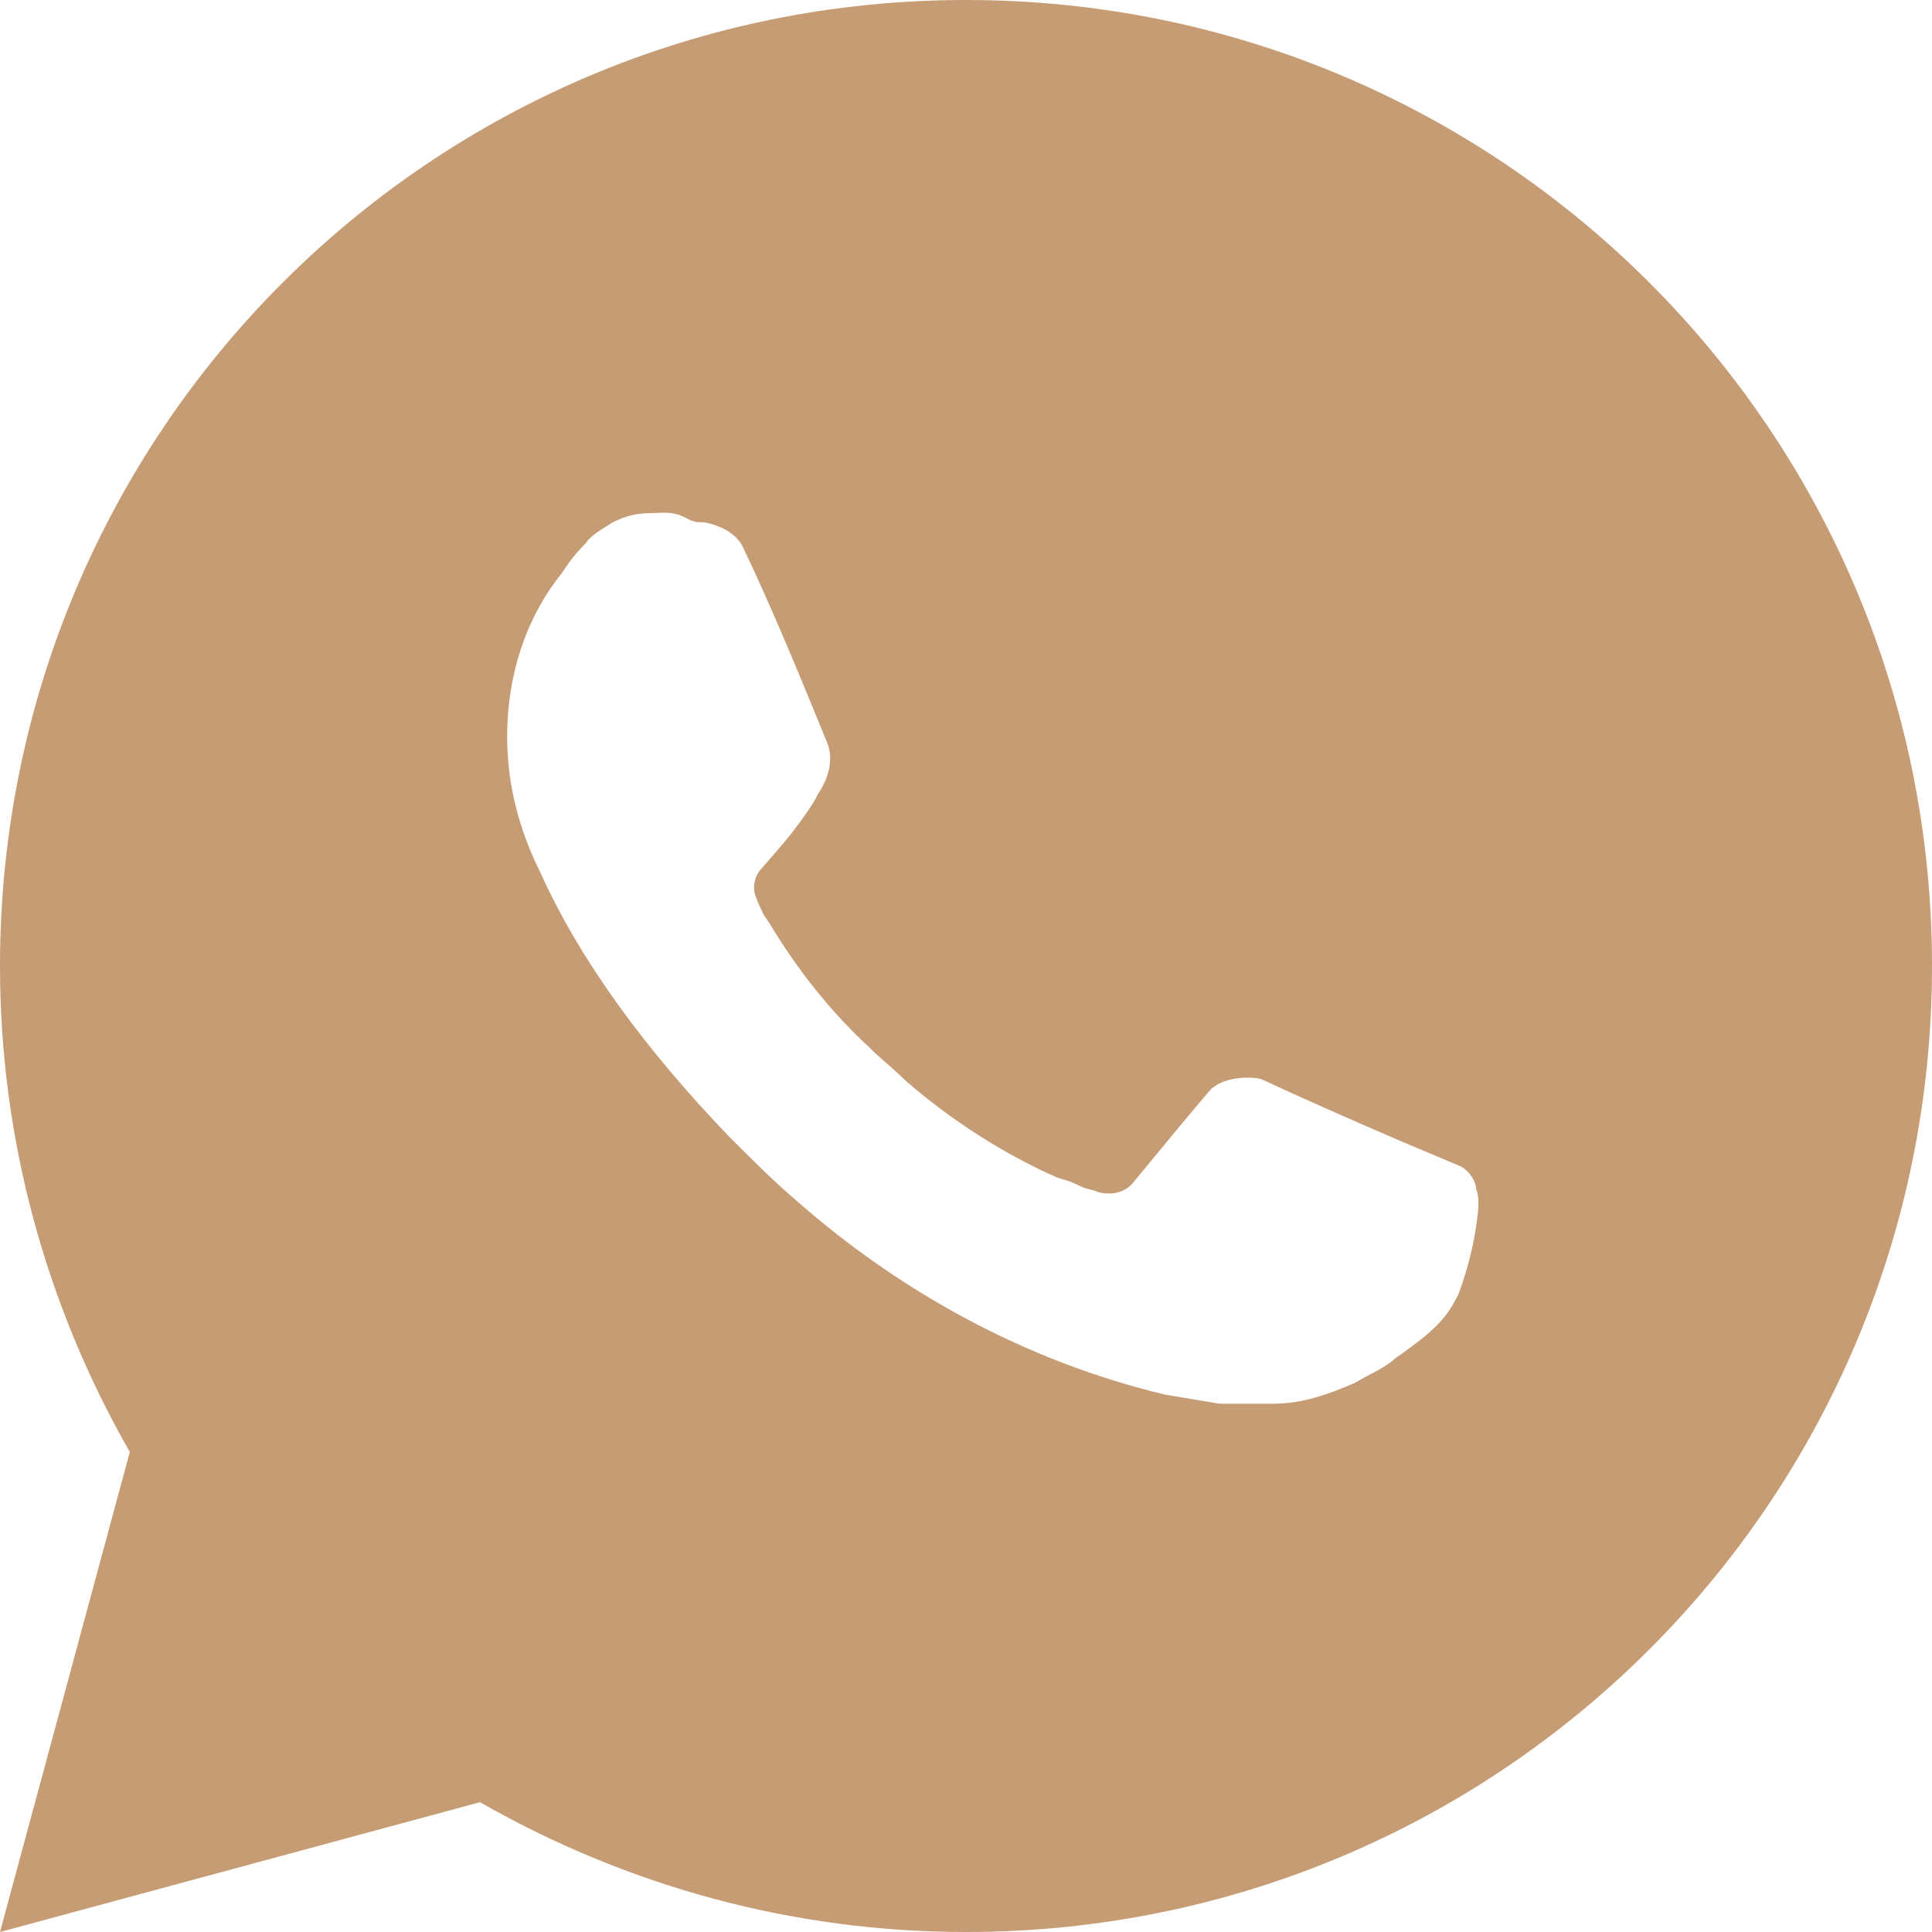 <?xml version="1.0" encoding="UTF-8"?> <!-- Generator: Adobe Illustrator 25.4.1, SVG Export Plug-In . SVG Version: 6.00 Build 0) --> <svg xmlns="http://www.w3.org/2000/svg" xmlns:xlink="http://www.w3.org/1999/xlink" id="Layer_1" x="0px" y="0px" viewBox="0 0 64 64" style="enable-background:new 0 0 64 64;" xml:space="preserve"> <style type="text/css"> .st0{fill:#C59C73;} .st1{fill-rule:evenodd;clip-rule:evenodd;fill:#C59C73;} .st2{display:none;} .st3{display:inline;} </style> <g> <g> <path class="st0" d="M-242.4,0c-17.7,0-32,14.3-32,32c0,17.7,14.3,32,32,32s32-14.3,32-32C-210.4,14.3-224.7,0-242.4,0z M-230,44.8l-0.1-0.3c-1.5-4.6-5-7.7-9.2-8.4v8.7h-1.3c-13.7,0-21.7-9.2-22-25.1l0-0.5h7.8l0,0.5c0.2,10.1,4.2,15.1,8.2,16.4V19.2 h7.4v9.7c3.4-0.7,7.1-4.8,8.4-9.3l0.1-0.4h7.3l-0.1,0.6c-0.9,5.4-4.6,9.8-8.1,12.2c3.7,2,7.9,6.1,9.6,12.3l0.2,0.6H-230z"></path> </g> </g> <g> <path class="st0" d="M0,64l4.3-15.9C1.5,43.2,0,37.7,0,32C0,14.3,14.3,0,32,0s32,14.3,32,32S49.7,64,32,64 c-5.7,0-11.2-1.5-16.1-4.3L0,64z M21.5,17c-0.4,0-0.8,0.1-1.2,0.3c-0.3,0.2-0.7,0.4-0.9,0.7c-0.4,0.4-0.6,0.7-0.8,1 c-1.2,1.5-1.8,3.4-1.8,5.4c0,1.6,0.4,3.1,1.1,4.5c1.3,2.9,3.5,5.9,6.3,8.8c0.7,0.7,1.4,1.4,2.1,2c3.5,3.1,7.7,5.4,12.3,6.5l1.8,0.3 c0.6,0,1.2,0,1.8,0c0.9,0,1.8-0.3,2.7-0.7c0.5-0.3,0.8-0.4,1.2-0.7c0,0,0.1-0.1,0.4-0.3c0.4-0.3,0.7-0.5,1.1-0.9 c0.3-0.3,0.5-0.6,0.7-1c0.2-0.5,0.5-1.5,0.6-2.3c0.1-0.6,0.1-1,0-1.2c0-0.3-0.3-0.7-0.6-0.8l-1.9-0.8c0,0-2.8-1.2-4.5-2 c-0.2-0.1-0.4-0.1-0.6-0.1c-0.4,0-0.9,0.1-1.2,0.4v0c0,0-0.2,0.2-2.5,3c-0.3,0.4-0.7,0.5-1.2,0.4c-0.2-0.1-0.4-0.1-0.6-0.2 c-0.4-0.2-0.5-0.2-0.8-0.3l0,0c-1.8-0.8-3.5-1.9-5-3.2c-0.4-0.4-0.8-0.7-1.2-1.1c-1.3-1.2-2.4-2.6-3.3-4.1l-0.2-0.3 c-0.1-0.2-0.2-0.4-0.3-0.7c-0.1-0.5,0.2-0.8,0.2-0.8s0.8-0.9,1.1-1.3c0.3-0.4,0.6-0.8,0.8-1.2c0.4-0.6,0.5-1.2,0.3-1.7 c-0.9-2.2-1.8-4.4-2.8-6.5c-0.2-0.4-0.7-0.7-1.3-0.8c-0.2,0-0.3,0-0.5-0.1C22.3,16.9,21.9,17,21.5,17L21.5,17z"></path> </g> <path class="st0" d="M122.2,0c-17.7,0-32,14.3-32,32s14.3,32,32,32s32-14.3,32-32S139.9,0,122.2,0z M136.8,20.3 c-0.5,5.3-2.7,18.1-3.8,24c-0.5,2.5-1.4,3.3-2.3,3.4c-1.9,0.2-3.4-1.3-5.3-2.5c-2.9-1.9-4.6-3.1-7.4-5c-3.3-2.2-1.2-3.4,0.7-5.3 c0.5-0.5,9-8.3,9.2-9c0-0.1,0-0.4-0.2-0.6c-0.2-0.2-0.5-0.1-0.7-0.1c-0.3,0.1-5,3.2-14.1,9.3c-1.3,0.9-2.5,1.4-3.6,1.3 c-1.2,0-3.5-0.7-5.2-1.2c-2.1-0.7-3.8-1-3.6-2.2c0.1-0.6,0.9-1.2,2.5-1.8c9.7-4.2,16.2-7,19.5-8.4c9.3-3.9,11.2-4.5,12.4-4.5 c0.3,0,0.9,0.1,1.3,0.4c0.3,0.2,0.4,0.6,0.5,0.9C136.8,19.4,136.8,19.8,136.8,20.3z"></path> <g id="OUTLINE_copy_2_00000183945516803896617270000014276209712642479518_"> <g> <g> <polygon class="st0" points="-60.7,39 -49.1,32 -60.7,25 "></polygon> </g> <g> <path class="st0" d="M-56.1,0c-17.7,0-32,14.3-32,32s14.3,32,32,32s32-14.3,32-32S-38.4,0-56.1,0z M-37.4,33.5 c0,3.2-0.4,6.4-0.4,6.4s-0.4,2.7-1.5,3.9c-1.4,1.6-3,1.6-3.7,1.7c-5.2,0.4-13,0.4-13,0.4s-9.7-0.1-12.7-0.4 c-0.8-0.2-2.7-0.1-4.1-1.7c-1.1-1.2-1.5-3.9-1.5-3.9s-0.4-3.2-0.4-6.4v-3c0-3.2,0.4-6.4,0.4-6.4s0.4-2.7,1.5-3.9 c1.4-1.6,3-1.6,3.7-1.7c5.2-0.4,13-0.4,13-0.4h0c0,0,7.8,0,13,0.4c0.7,0.1,2.3,0.1,3.7,1.7c1.1,1.2,1.5,3.9,1.5,3.9 s0.4,3.2,0.4,6.4V33.5z"></path> </g> </g> </g> <g> <g> <path class="st1" d="M-152.3,25.8c-3.4,0-6.2,2.8-6.2,6.2s2.8,6.2,6.2,6.2s6.2-2.8,6.2-6.2S-148.9,25.8-152.3,25.8z M-137.1,20.4 c-0.3-0.9-0.7-1.5-1.4-2.1s-1.3-1-2.1-1.4c-0.7-0.3-1.7-0.6-3.6-0.7c-2.1-0.1-2.7-0.1-8.1-0.1s-6,0-8.1,0.1 c-1.9,0.1-2.9,0.4-3.6,0.7c-0.9,0.3-1.5,0.7-2.1,1.4c-0.6,0.6-1,1.3-1.4,2.1c-0.3,0.7-0.6,1.7-0.7,3.6c-0.1,2.1-0.1,2.7-0.1,8.1 c0,5.3,0,6,0.1,8.1c0.1,1.9,0.4,2.9,0.7,3.6c0.3,0.9,0.7,1.5,1.4,2.1c0.6,0.6,1.3,1,2.1,1.4c0.7,0.3,1.7,0.6,3.6,0.7 c2.1,0.1,2.7,0.1,8.1,0.1c5.3,0,6,0,8.1-0.1c1.9-0.1,2.9-0.4,3.6-0.7c0.9-0.3,1.5-0.7,2.1-1.4s1-1.3,1.4-2.1 c0.3-0.7,0.6-1.7,0.7-3.6c0.1-2.1,0.1-2.7,0.1-8.1s0-6-0.1-8.1C-136.6,22.1-136.9,21.1-137.1,20.4z M-152.3,42.8 c-5.9,0-10.8-4.8-10.8-10.8c0-5.9,4.8-10.8,10.8-10.8s10.8,4.8,10.8,10.8C-141.5,37.9-146.3,42.8-152.3,42.8z M-141.6,24.2 c-1.6,0-2.9-1.3-2.9-2.9s1.3-2.9,2.9-2.9s2.9,1.3,2.9,2.9S-140,24.2-141.6,24.2z M-152.3,0c-17.7,0-32,14.3-32,32 c0,17.7,14.3,32,32,32c17.7,0,32-14.3,32-32S-134.6,0-152.3,0z M-131.9,40.3c-0.1,2-0.4,3.5-1,5c-0.6,1.5-1.3,2.6-2.4,3.7 c-1.1,1.1-2.2,1.9-3.7,2.4c-1.5,0.6-3,0.9-5,1c-2.1,0.1-2.9,0.1-8.3,0.1c-5.4,0-6.1,0-8.3-0.1c-2-0.1-3.5-0.4-5-1 c-1.5-0.6-2.6-1.3-3.7-2.4c-1.1-1.1-1.8-2.2-2.4-3.7c-0.6-1.5-0.9-3-1-5c-0.1-2.1-0.1-2.8-0.1-8.3s0-6.1,0.1-8.3 c0.1-2,0.4-3.5,1-5c0.6-1.5,1.3-2.6,2.4-3.7c1.1-1.1,2.2-1.9,3.7-2.4c1.5-0.6,3-0.9,5-1c2.1-0.1,2.9-0.1,8.3-0.1 c5.4,0,6.1,0,8.3,0.1c2,0.1,3.5,0.4,5,1c1.5,0.6,2.6,1.3,3.7,2.4c1.1,1.1,1.8,2.2,2.4,3.7c0.6,1.5,0.9,3,1,5 c0.1,2.1,0.1,2.9,0.1,8.3S-131.8,38.1-131.9,40.3z"></path> </g> </g> <g class="st2"> <g class="st3"> <path class="st0" d="M32,0c-17.6,0-32,14.3-32,32s14.3,32,32,32s32-14.3,32-32S49.7,0,32,0z M32.1,53.4c-3.5,0-7-0.9-10.1-2.5 L10.2,54l3.2-11.5c-1.8-3.2-2.8-6.9-2.8-10.6c0-11.9,9.6-21.5,21.5-21.5c5.8,0,11.2,2.2,15.2,6.3c4.1,4.1,6.3,9.5,6.3,15.2 C53.6,43.8,44,53.4,32.1,53.4z M32.1,15c-9.4,0-17,7.6-17,17c0,3.2,0.9,6.3,2.6,9l0.5,0.8l-1.6,5.8l6-1.6l0.8,0.5 c2.6,1.5,5.6,2.4,8.6,2.4c9.4,0,17-7.6,17-17c0-4.5-1.8-8.8-5-12C40.9,16.7,36.7,15,32.1,15z M42.9,39.6c-0.5,1.5-2.8,2.7-3.9,2.8 c-0.5,0.1-0.9,0.1-1.3,0.1c-0.8,0-1.5-0.1-2.2-0.3c-0.9-0.3-1.8-0.6-3-1.1c-4.4-1.9-7.6-5.8-9.1-8L23.2,33 c-0.5-0.7-2.2-3.2-2.2-5.7c0-2.6,1.3-4,1.9-4.6l0.1-0.1c0.7-0.7,1.5-0.8,1.8-0.8c0.4,0,0.7,0,1,0l0.1,0.5l0-0.5 c0.5,0,1.1,0.1,1.5,1.2l0.4,1c0.4,1.1,1.1,2.7,1.2,2.9c0.2,0.5,0.3,0.9,0,1.4l-0.1,0.1c-0.1,0.3-0.3,0.5-0.5,0.9l-0.3,0.3 c-0.2,0.2-0.4,0.5-0.6,0.6c-0.3,0.3-0.3,0.3-0.2,0.5c0.4,0.6,1.4,2.2,2.8,3.5c1.6,1.4,3,2,3.7,2.4c0.2,0.1,0.3,0.1,0.4,0.2 c0.2,0.1,0.3,0.1,0.3,0.1c0,0,0.1,0,0.2-0.1c0.3-0.4,1.3-1.5,1.6-2c0.3-0.4,0.6-0.6,1-0.6c0.3,0,0.5,0.1,0.7,0.2 c0.6,0.2,3.6,1.7,3.6,1.7l0.3,0.2c0.4,0.2,0.7,0.4,0.9,0.7C43.4,37.1,43.3,38.4,42.9,39.6z"></path> </g> </g> </svg> 